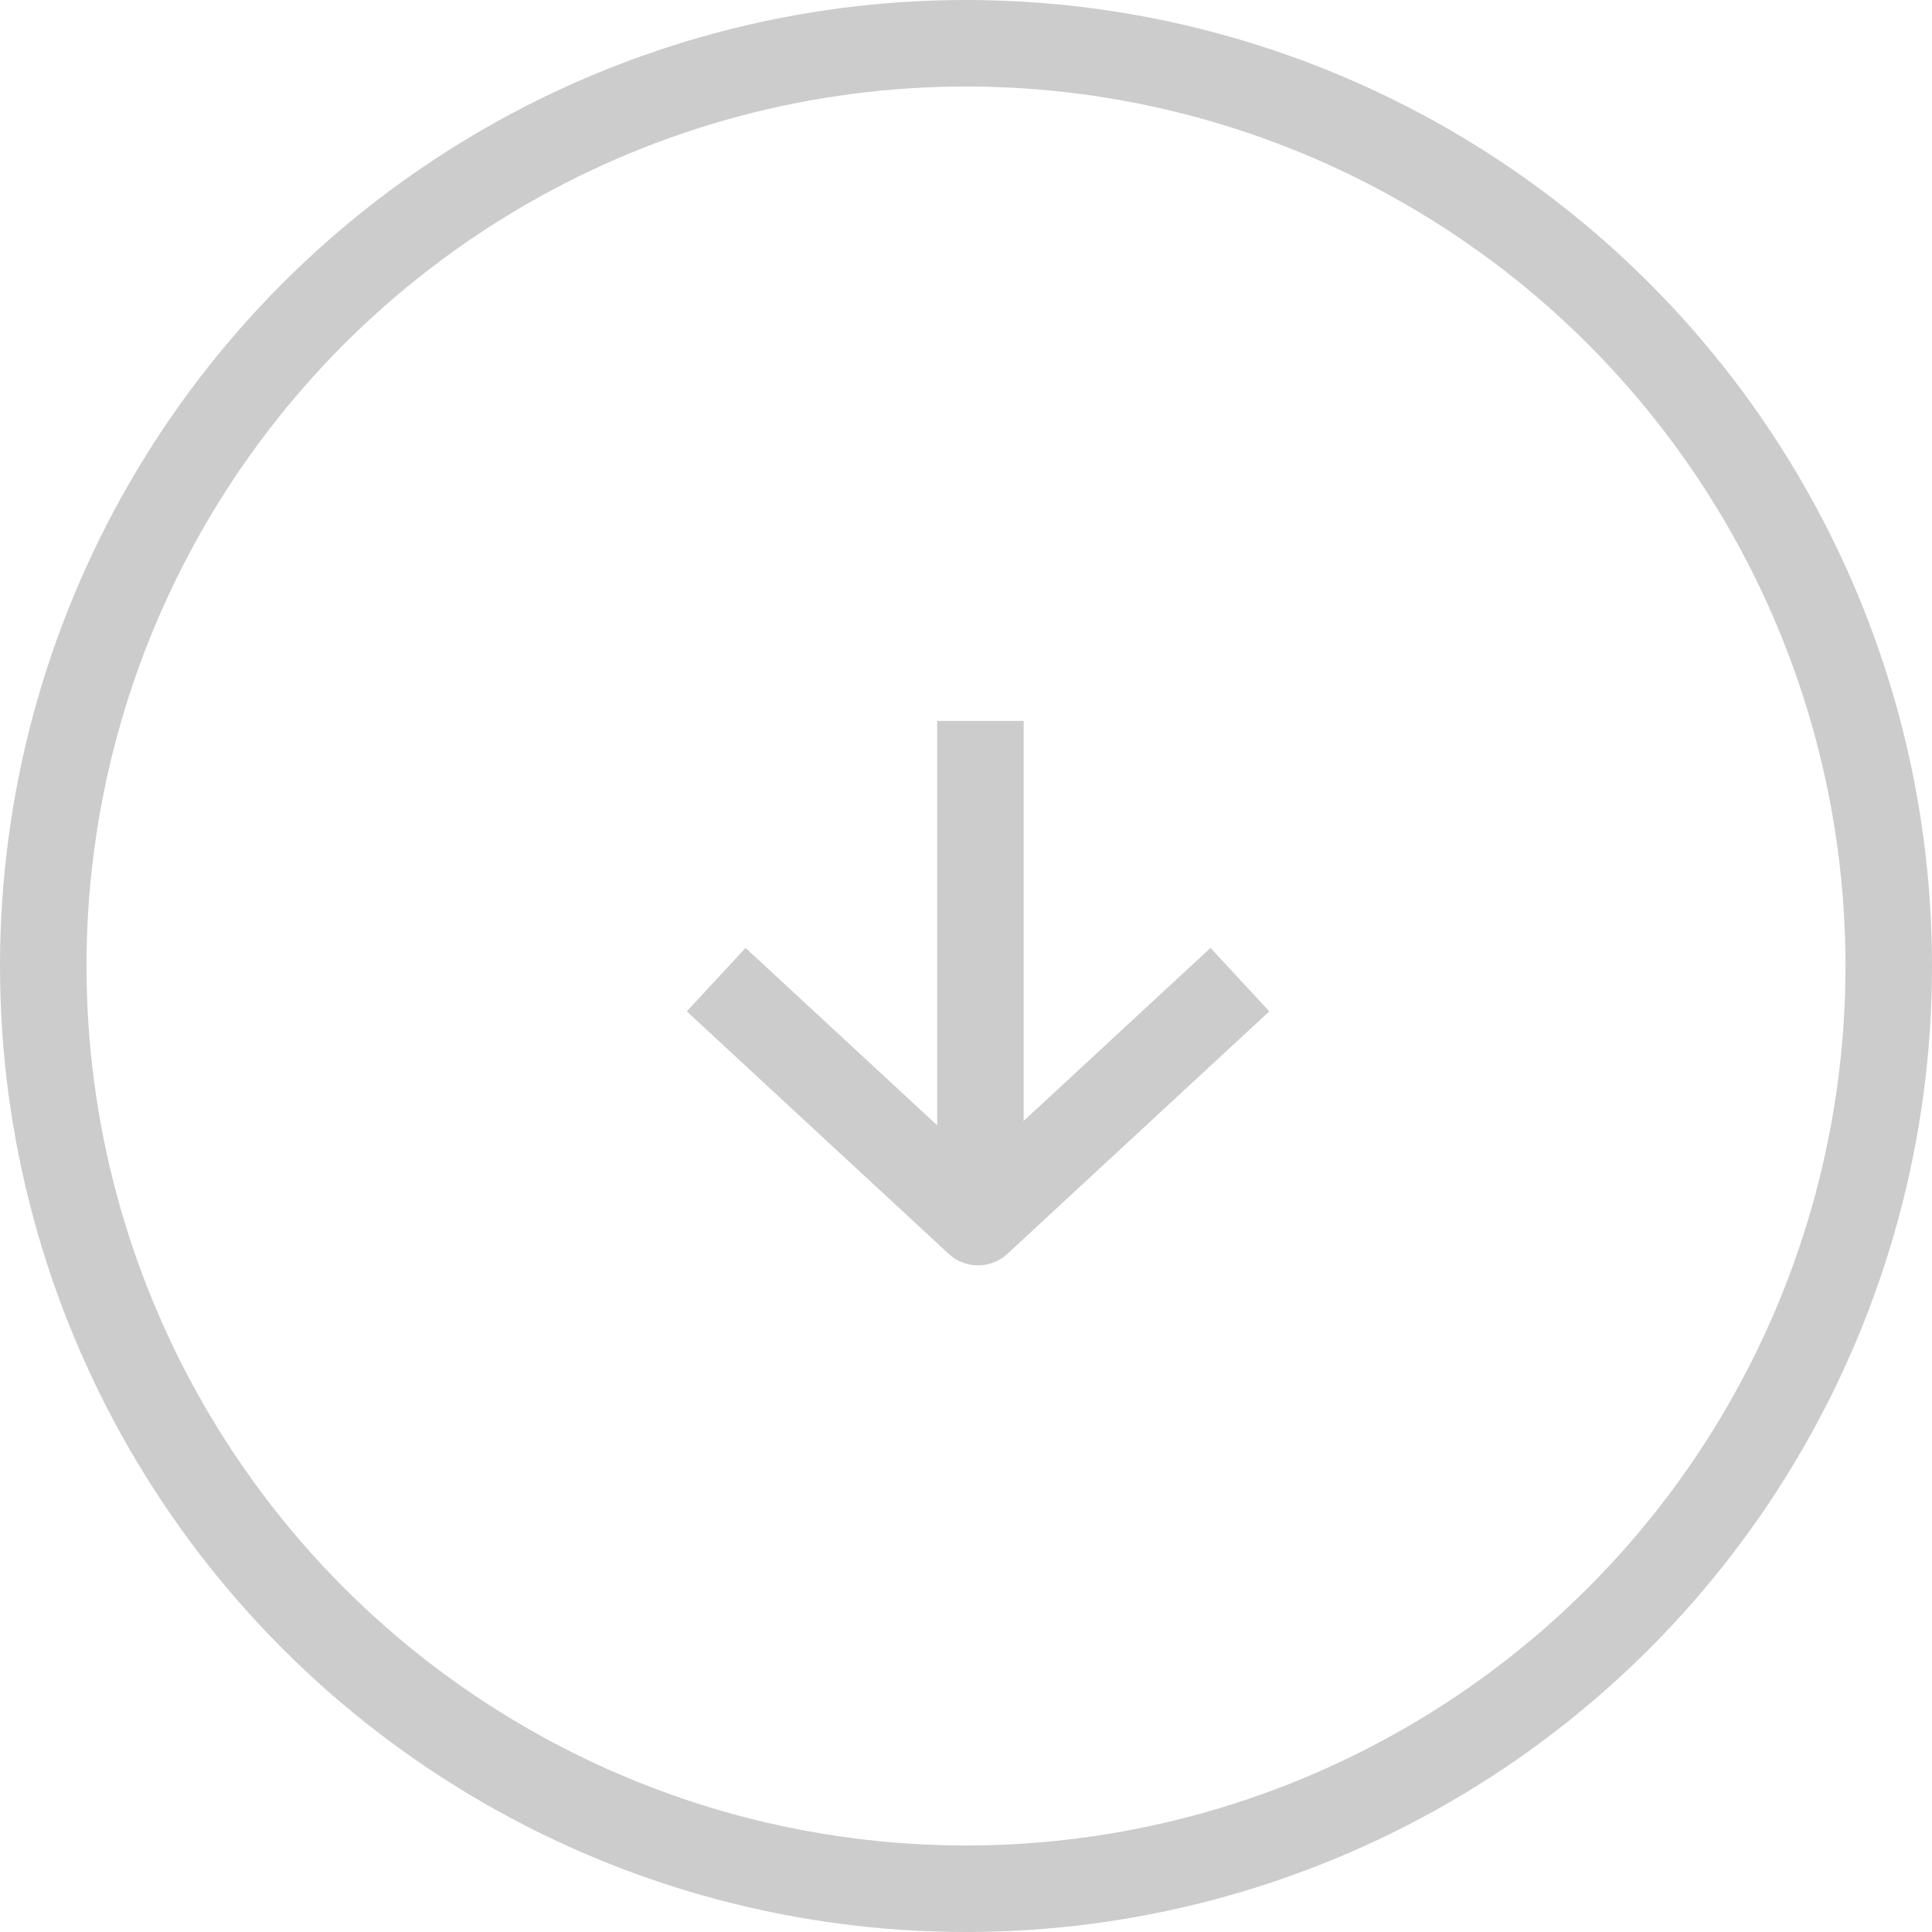 <svg width="67" height="67" viewBox="0 0 67 67" fill="none" xmlns="http://www.w3.org/2000/svg">
<line x1="34" y1="25" x2="34" y2="42" stroke="#cccccc" stroke-width="3"/>
<path d="M24.836 33.973L33.917 42.381L42.999 33.973" stroke="#cccccc" stroke-width="3" stroke-linejoin="round"/>
<circle cx="33.5" cy="33.5" r="32" stroke="#cccccc" stroke-width="3"/>
</svg>
